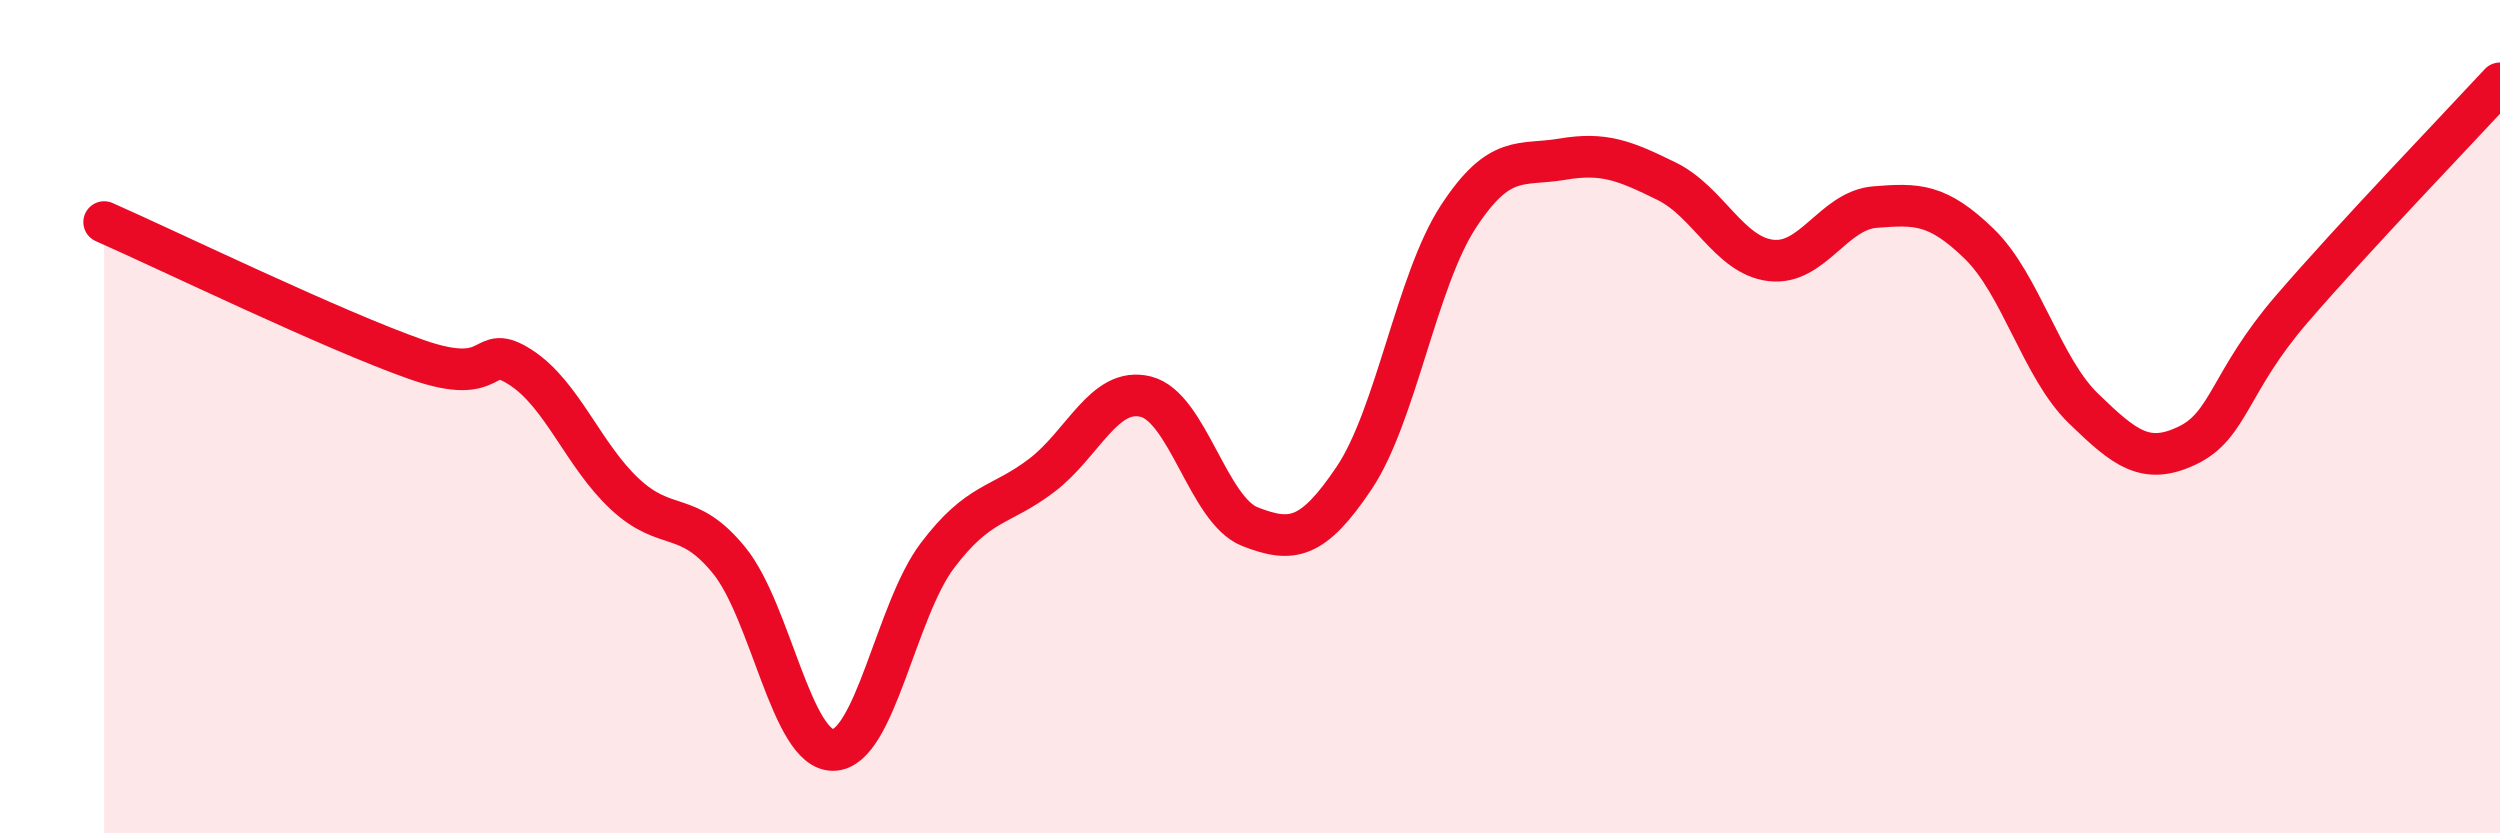 
    <svg width="60" height="20" viewBox="0 0 60 20" xmlns="http://www.w3.org/2000/svg">
      <path
        d="M 2.5,5.33 C 4,5.99 8,7.93 10,8.63 C 12,9.33 11.5,8.17 12.5,8.82 C 13.5,9.47 14,10.93 15,11.86 C 16,12.79 16.5,12.22 17.5,13.45 C 18.5,14.68 19,18.02 20,18 C 21,17.98 21.5,14.65 22.5,13.33 C 23.5,12.01 24,12.17 25,11.41 C 26,10.65 26.5,9.27 27.5,9.52 C 28.5,9.77 29,12.25 30,12.64 C 31,13.03 31.5,12.96 32.5,11.47 C 33.5,9.98 34,6.73 35,5.2 C 36,3.67 36.5,3.99 37.5,3.82 C 38.5,3.65 39,3.86 40,4.35 C 41,4.84 41.5,6.13 42.5,6.25 C 43.5,6.37 44,5.05 45,4.97 C 46,4.89 46.5,4.88 47.5,5.85 C 48.5,6.82 49,8.83 50,9.8 C 51,10.77 51.5,11.17 52.5,10.69 C 53.5,10.21 53.5,9.16 55,7.42 C 56.5,5.68 59,3.08 60,2L60 20L2.5 20Z"
        fill="#EB0A25"
        opacity="0.1"
        stroke-linecap="round"
        stroke-linejoin="round"
      />
      <path
        d="M 2.5,5.33 C 4,5.99 8,7.93 10,8.63 C 12,9.33 11.5,8.17 12.5,8.82 C 13.5,9.47 14,10.93 15,11.86 C 16,12.79 16.5,12.22 17.5,13.45 C 18.5,14.68 19,18.02 20,18 C 21,17.98 21.5,14.65 22.5,13.33 C 23.5,12.01 24,12.17 25,11.41 C 26,10.65 26.5,9.27 27.5,9.52 C 28.5,9.77 29,12.25 30,12.64 C 31,13.03 31.5,12.96 32.5,11.47 C 33.5,9.98 34,6.73 35,5.2 C 36,3.67 36.5,3.99 37.5,3.82 C 38.5,3.65 39,3.86 40,4.35 C 41,4.84 41.5,6.13 42.5,6.25 C 43.5,6.37 44,5.05 45,4.97 C 46,4.89 46.5,4.88 47.5,5.85 C 48.5,6.82 49,8.83 50,9.8 C 51,10.77 51.5,11.17 52.5,10.69 C 53.5,10.21 53.5,9.16 55,7.42 C 56.5,5.68 59,3.08 60,2"
        stroke="#EB0A25"
        stroke-width="1"
        fill="none"
        stroke-linecap="round"
        stroke-linejoin="round"
      />
    </svg>
  